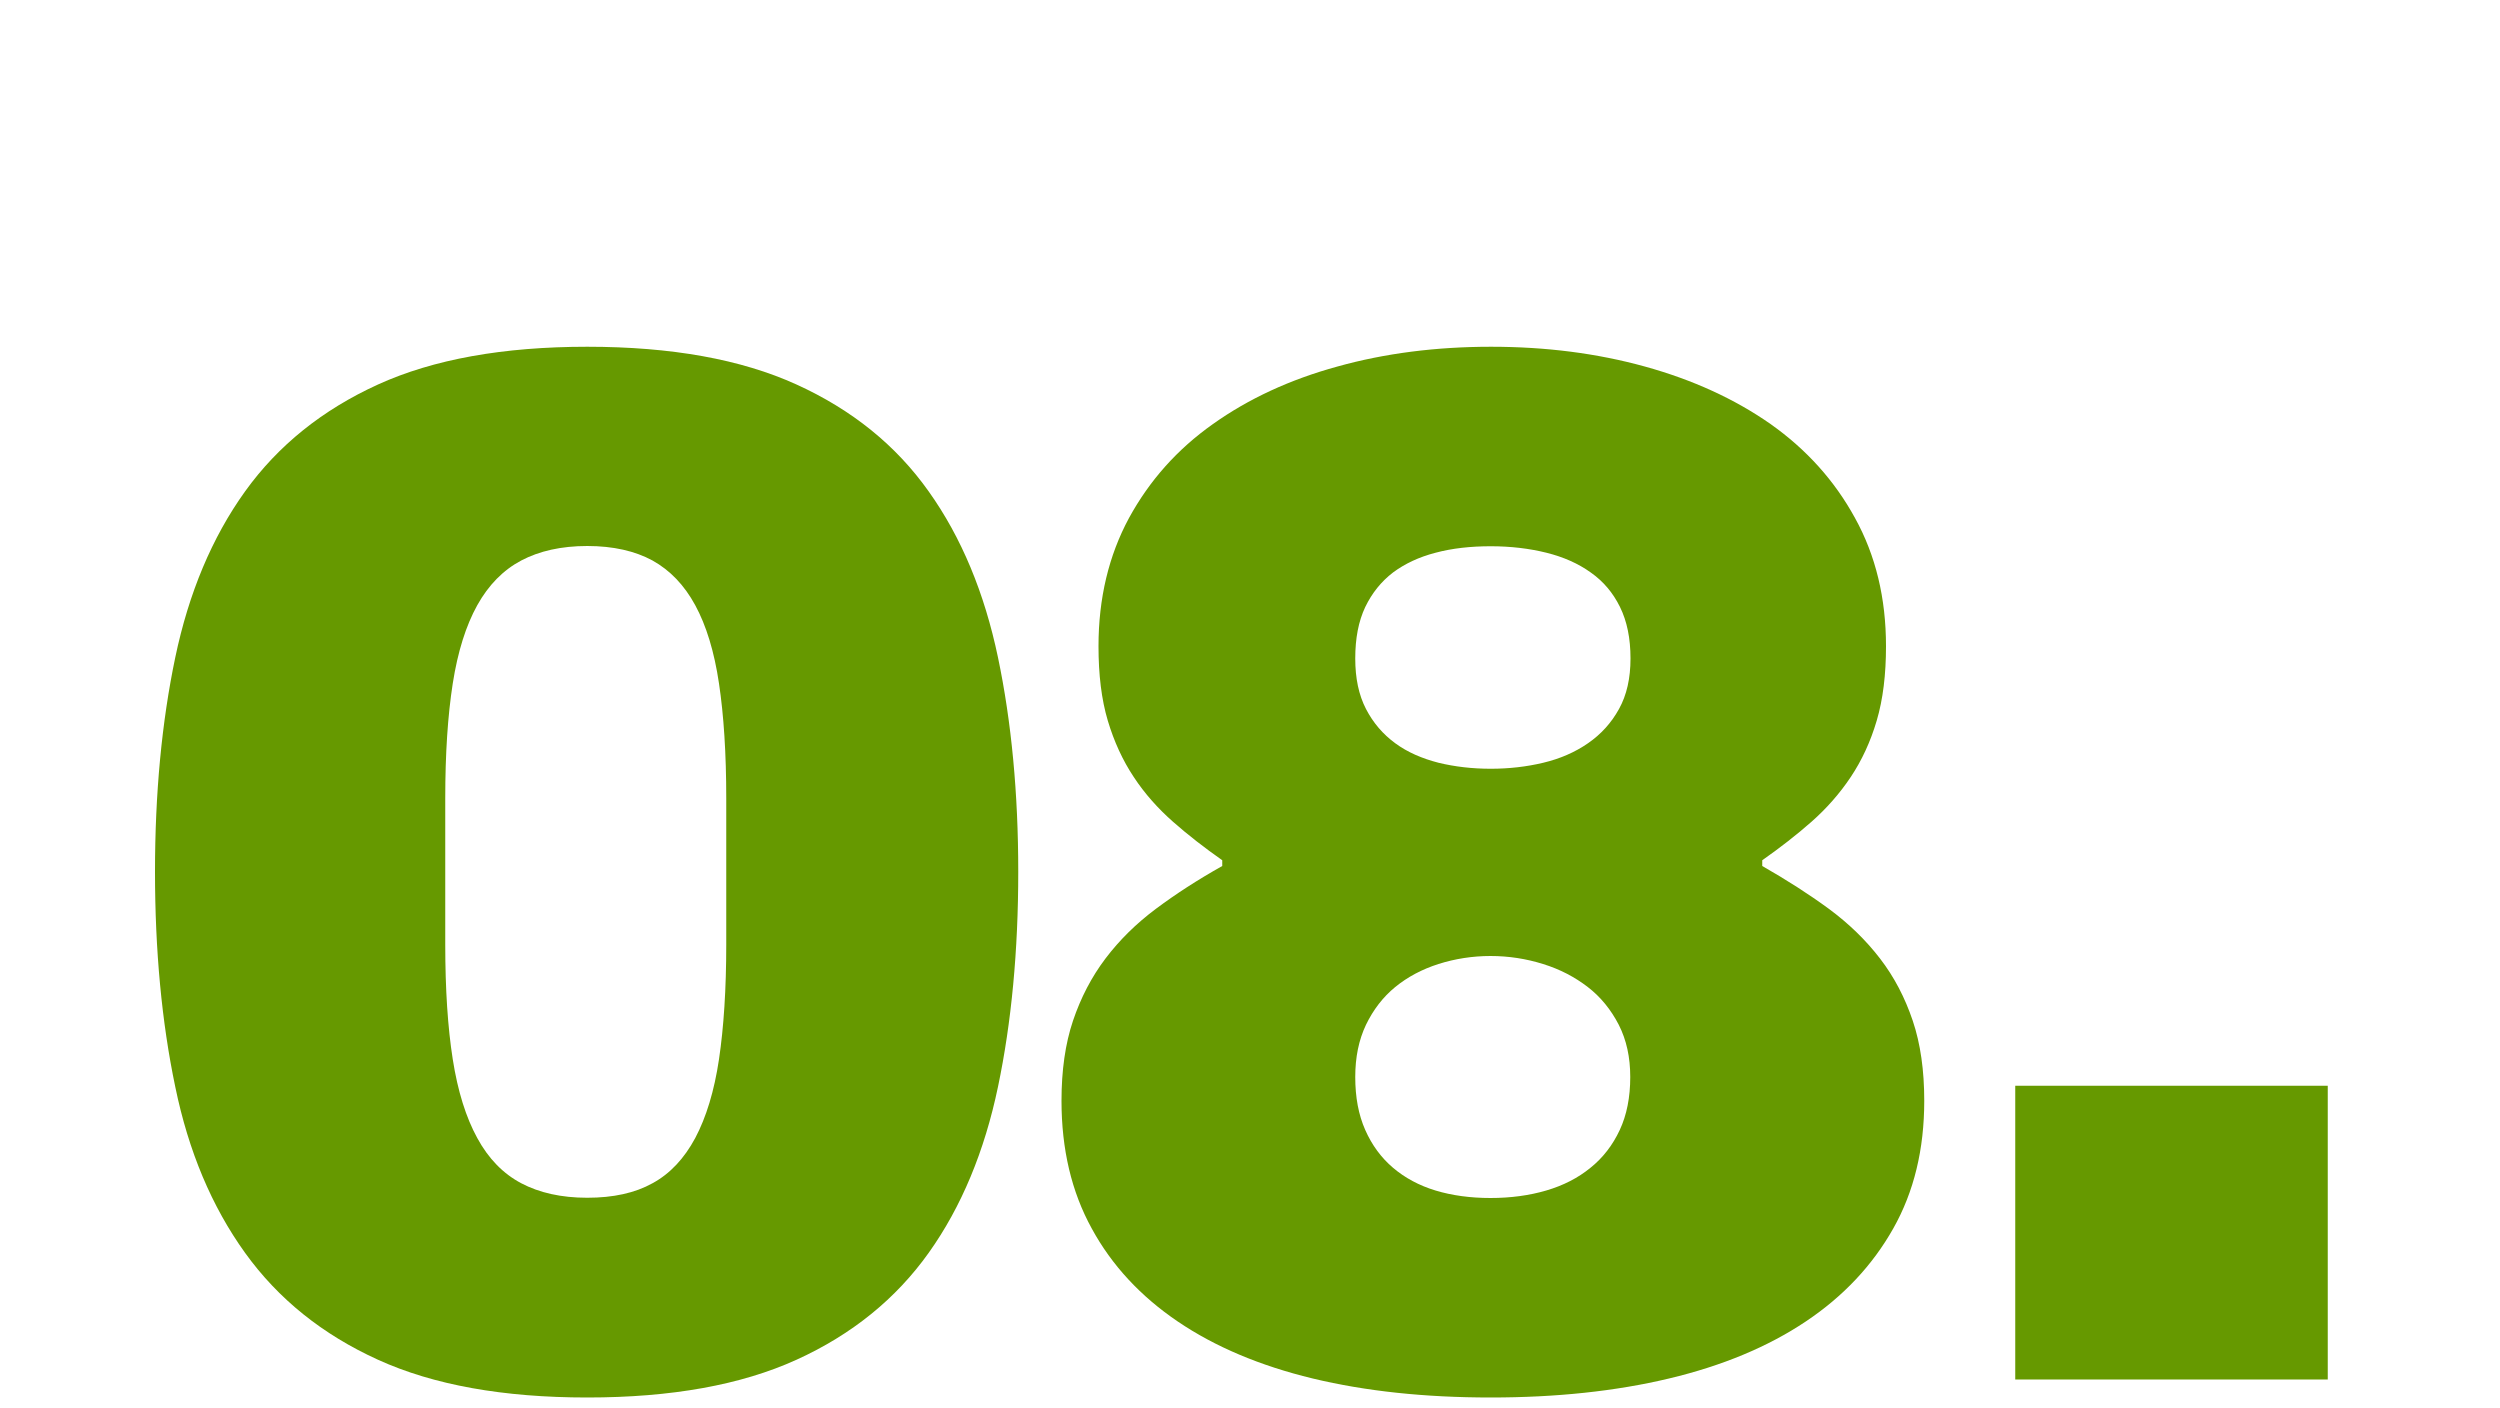<?xml version="1.0" encoding="utf-8"?>
<!-- Generator: Adobe Illustrator 21.1.0, SVG Export Plug-In . SVG Version: 6.00 Build 0)  -->
<svg version="1.1" id="Ebene_1" xmlns="http://www.w3.org/2000/svg" xmlns:xlink="http://www.w3.org/1999/xlink" x="0px" y="0px"
	 width="1000px" height="563px" viewBox="0 0 1000 563" style="enable-background:new 0 0 1000 563;" xml:space="preserve">
<style type="text/css">
	.st0{fill:#669900;}
</style>
<g>
	<path class="st0" d="M318.6,153.8c22.2,10.1,39.8,24.3,52.9,42.8c13.1,18.4,22.3,40.6,27.7,66.4c5.4,25.8,8.1,54.4,8.1,85.7
		c0,31.5-2.7,60.2-8.1,86c-5.4,25.8-14.6,48-27.7,66.4c-13.1,18.4-30.7,32.7-52.9,42.8C296.4,554,268.5,559,234.9,559
		c-33.6,0-61.5-5-83.7-15.1c-22.2-10.1-39.9-24.3-53.2-42.8s-22.6-40.6-27.9-66.4c-5.4-25.8-8.1-54.5-8.1-86
		c0-31.3,2.7-59.9,8.1-85.7c5.4-25.8,14.7-48,27.9-66.4s31-32.7,53.2-42.8s50.1-15.1,83.7-15.1C268.5,138.7,296.4,143.7,318.6,153.8
		z M208.5,224.2c-7.2,3.8-13.1,9.8-17.6,17.9c-4.5,8.1-7.8,18.5-9.8,31.3c-2,12.8-3,28.1-3,45.9v58.5c0,17.9,1,33.2,3,45.9
		c2,12.8,5.3,23.3,9.8,31.5c4.5,8.3,10.4,14.3,17.6,18.1c7.2,3.8,16,5.8,26.4,5.8s19.1-1.9,26.1-5.8c7-3.8,12.7-9.9,17.1-18.1
		c4.4-8.3,7.6-18.8,9.5-31.5c1.9-12.8,2.9-28.1,2.9-45.9v-58.5c0-17.9-1-33.2-2.9-45.9c-1.9-12.8-5.1-23.2-9.5-31.3
		c-4.4-8.1-10.1-14-17.1-17.9c-7-3.8-15.7-5.8-26.1-5.8S215.7,220.4,208.5,224.2z"/>
	<path class="st0" d="M657.9,146.6c19.2,5.3,36,13,50.3,23c14.3,10.1,25.6,22.6,33.8,37.6c8.3,15,12.4,32.1,12.4,51.3
		c0,11.3-1.2,21.2-3.7,29.7c-2.5,8.5-6,16-10.4,22.6c-4.4,6.6-9.7,12.6-15.7,17.9c-6,5.3-12.6,10.4-19.7,15.4v2.3
		c9.8,5.6,18.7,11.3,26.6,17.1c8,5.9,14.8,12.5,20.5,19.9c5.7,7.4,10,15.7,13.1,24.9c3.1,9.2,4.6,19.9,4.6,32
		c0,19.4-4.1,36.4-12.4,51.1c-8.3,14.7-19.9,27.1-35,37.2c-15.1,10.1-33.3,17.7-54.7,22.8c-21.4,5.1-45.2,7.6-71.3,7.6
		c-26.3,0-50-2.5-71.2-7.6c-21.1-5.1-39.1-12.7-54-22.8c-14.9-10.1-26.4-22.5-34.4-37.2c-8.1-14.7-12.1-31.7-12.1-51.1
		c0-12.1,1.5-22.8,4.6-32c3.1-9.2,7.4-17.5,13-24.9c5.6-7.4,12.3-14,20.2-19.9c7.9-5.9,16.7-11.6,26.5-17.1v-2.3
		c-7.1-5-13.7-10.1-19.7-15.4c-6-5.3-11.3-11.2-15.7-17.9c-4.4-6.6-7.9-14.2-10.4-22.6c-2.5-8.4-3.7-18.3-3.7-29.7
		c0-19.2,4.1-36.3,12.2-51.3c8.2-15,19.3-27.5,33.6-37.6c14.2-10.1,30.8-17.8,49.8-23c19-5.3,39.5-7.9,61.4-7.9
		S638.7,141.3,657.9,146.6z M574.2,221.1c-6.6,1.7-12.3,4.4-17,7.9c-4.7,3.6-8.4,8.2-11.1,13.8c-2.7,5.7-4,12.5-4,20.6
		c0,7.9,1.4,14.6,4.3,20.2c2.9,5.6,6.8,10.1,11.7,13.7c4.9,3.6,10.7,6.1,17.3,7.8c6.6,1.6,13.6,2.4,20.9,2.4c7.3,0,14.3-0.8,21-2.4
		c6.7-1.6,12.7-4.2,17.9-7.8c5.2-3.6,9.3-8.1,12.4-13.7c3.1-5.6,4.6-12.3,4.6-20.2c0-8.1-1.4-14.9-4.2-20.6
		c-2.8-5.7-6.7-10.3-11.7-13.8c-5-3.6-10.9-6.2-17.7-7.9c-6.8-1.7-14.3-2.6-22.3-2.6S580.9,219.3,574.2,221.1z M575.4,385.6
		c-6.6,2.1-12.4,5.2-17.3,9.2c-4.9,4-8.8,9.1-11.7,15.1c-2.9,6.1-4.3,13-4.3,20.9c0,8.1,1.3,15.1,4,21.2c2.7,6.1,6.4,11.1,11.1,15.1
		c4.7,4,10.4,7.1,17,9.1c6.6,2,14,3,22,3s15.5-1,22.3-3c6.8-2,12.7-5,17.7-9.1c5-4,8.9-9.1,11.7-15.1c2.8-6,4.2-13.1,4.2-21.2
		c0-7.9-1.5-14.8-4.6-20.9c-3.1-6-7.2-11.1-12.4-15.1s-11.1-7.1-17.9-9.2c-6.7-2.1-13.7-3.2-21-3.2C589,382.4,582,383.5,575.4,385.6
		z"/>
	<path class="st0" d="M931.1,551.8h-125V434.3h125V551.8z"/>
</g>
</svg>
